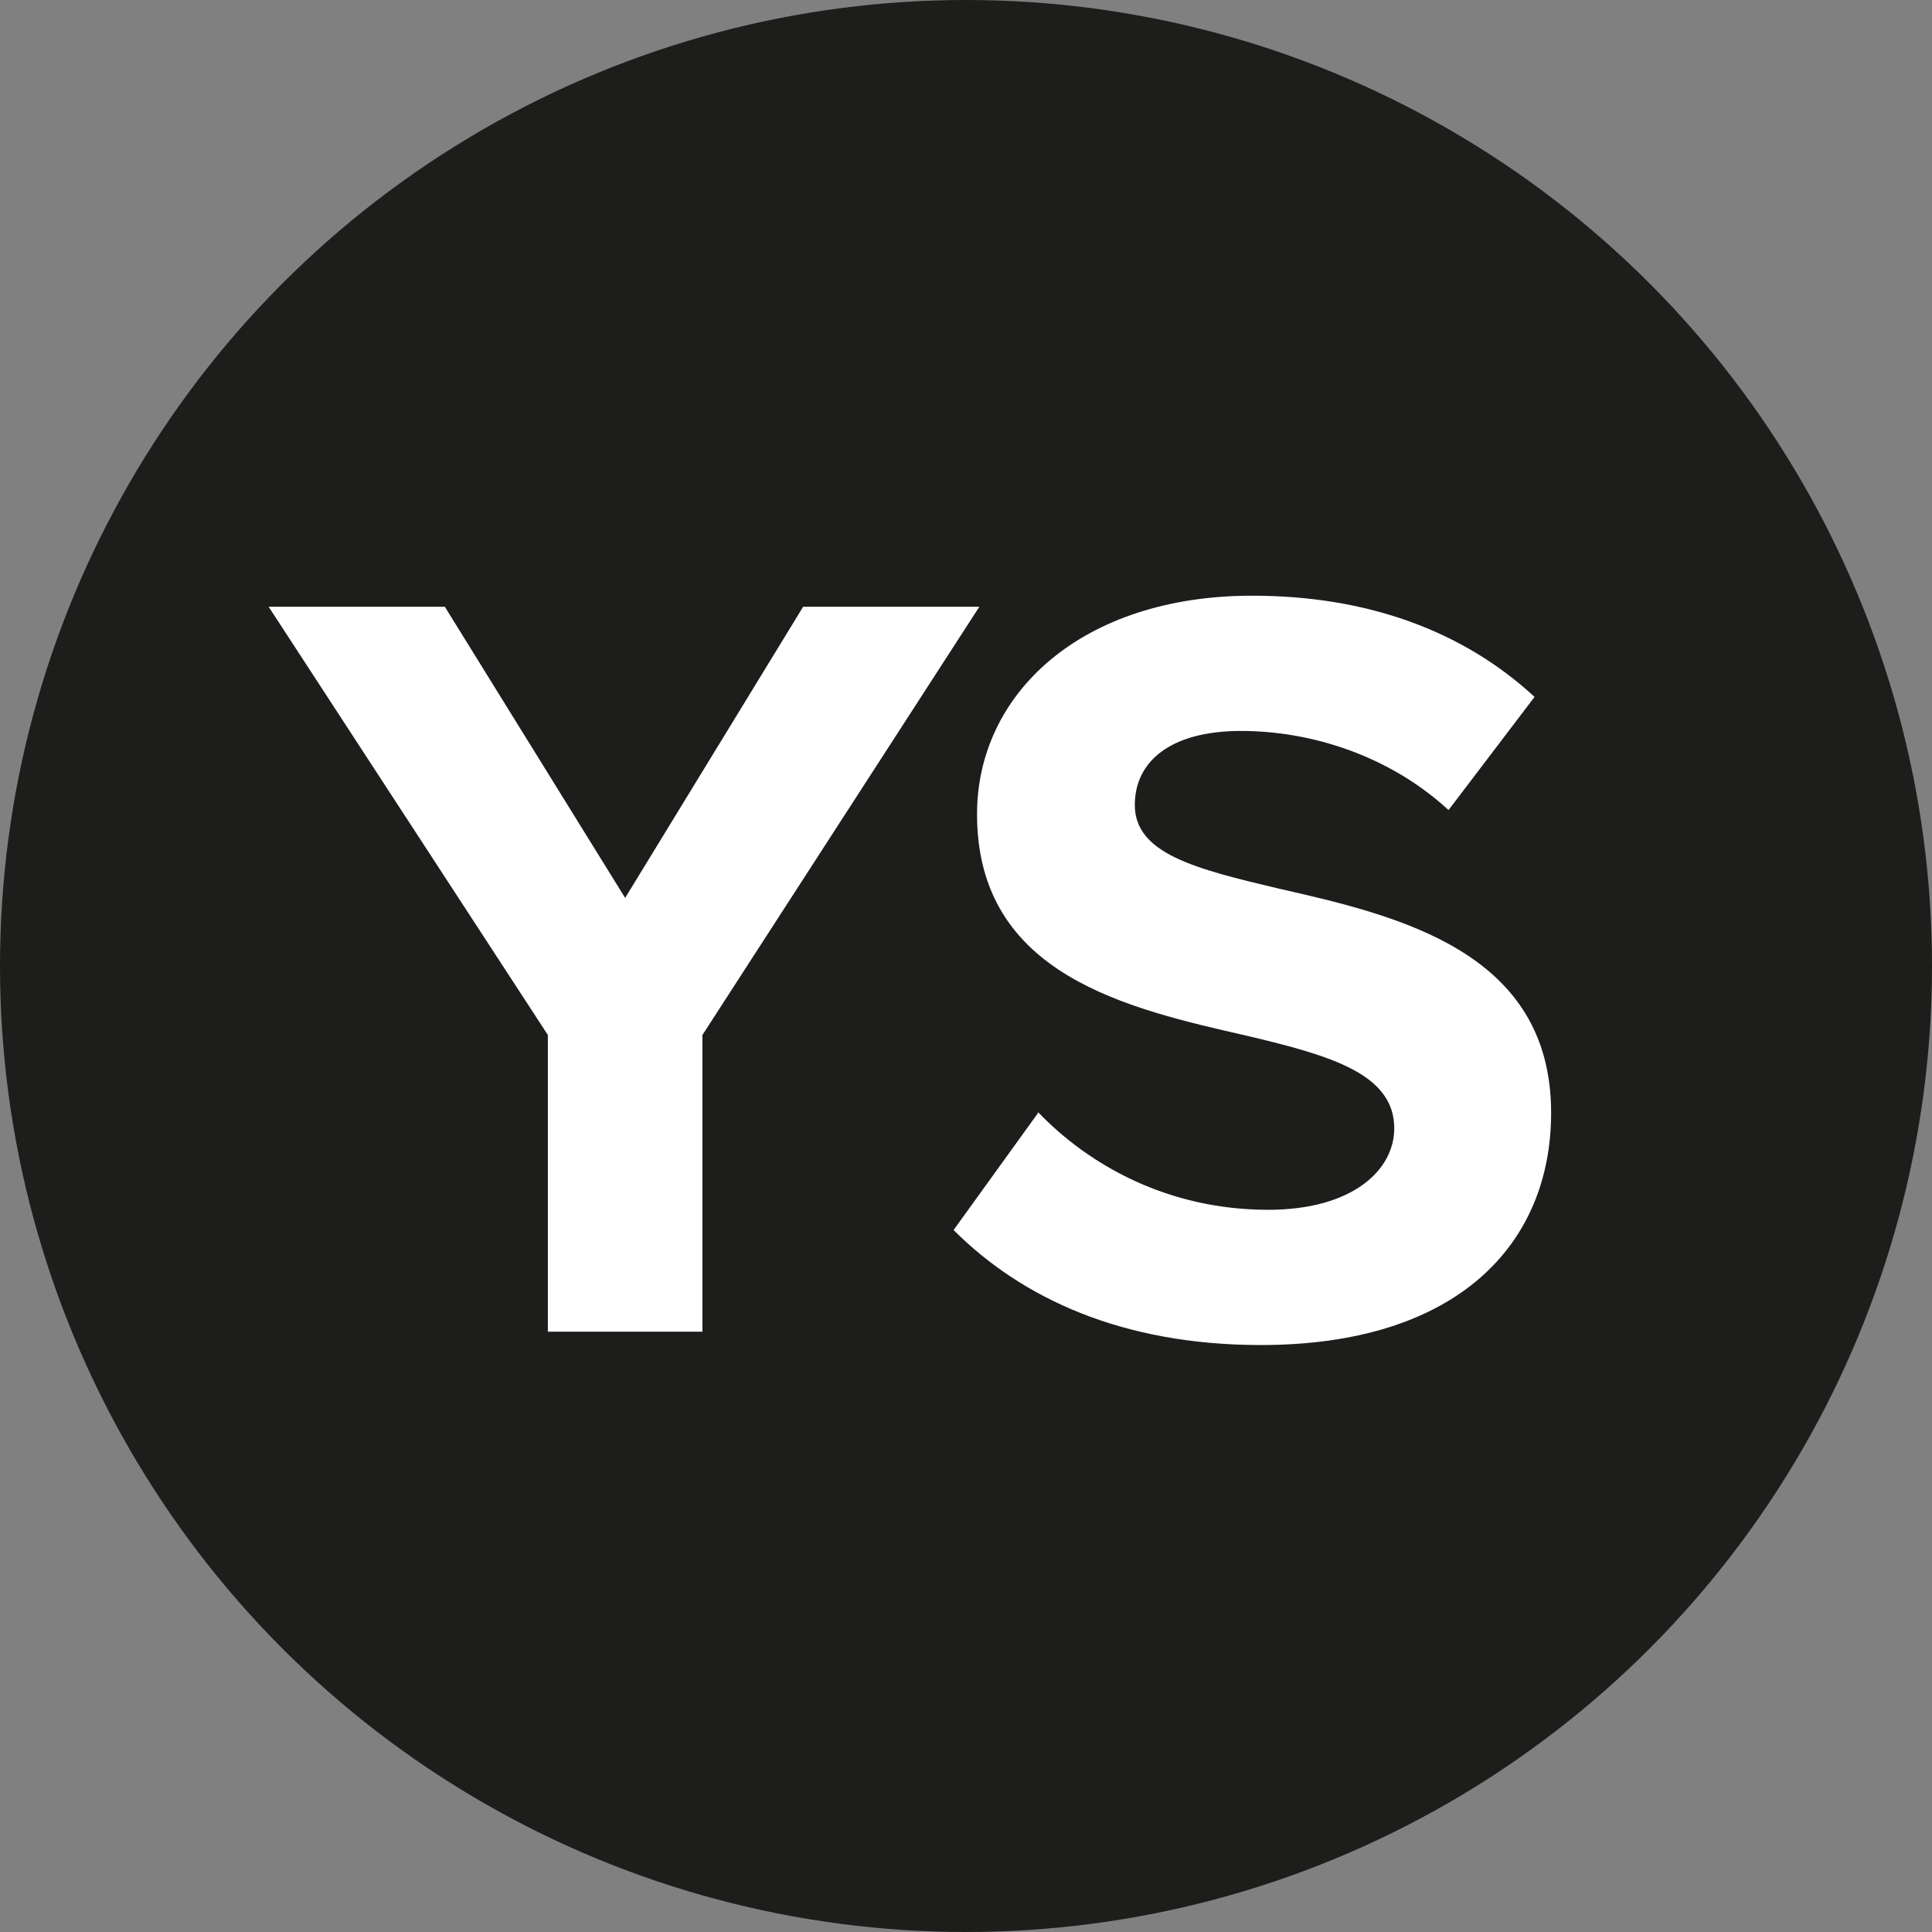 <?xml version="1.0" encoding="UTF-8"?>
<svg xmlns="http://www.w3.org/2000/svg" id="Ebene_1" data-name="Ebene 1" viewBox="0 0 42 42">
  <rect x="0" y="0" width="42" height="42" fill="#808080" stroke="none"/>
  <defs>
    <style>
      .cls-1 {
        fill: #1d1d1b;
      }

      .cls-1, .cls-2 {
        stroke-width: 0px;
      }

      .cls-2 {
        fill: #fff;
      }
    </style>
  </defs>
  <circle class="cls-1" cx="21" cy="21" r="21"></circle>
  <g>
    <path class="cls-2" d="M11.91,28.95v-6.45l-6.07-9.31h3.83l3.92,6.33,3.87-6.33h3.83l-6.02,9.31v6.45h-3.35Z"></path>
    <path class="cls-2" d="M22.56,24.17c1.11,1.16,2.83,2.13,5.01,2.13,1.84,0,2.74-.87,2.74-1.77,0-1.18-1.37-1.58-3.19-2.01-2.57-.59-5.88-1.3-5.88-4.82,0-2.62,2.27-4.75,5.98-4.75,2.5,0,4.58.76,6.14,2.2l-1.87,2.46c-1.28-1.18-2.98-1.72-4.51-1.72s-2.31.66-2.31,1.61c0,1.06,1.32,1.39,3.14,1.82,2.6.59,5.91,1.37,5.91,4.87,0,2.88-2.06,5.05-6.31,5.05-3.02,0-5.2-1.02-6.68-2.5l1.84-2.55Z"></path>
  </g>
</svg>
